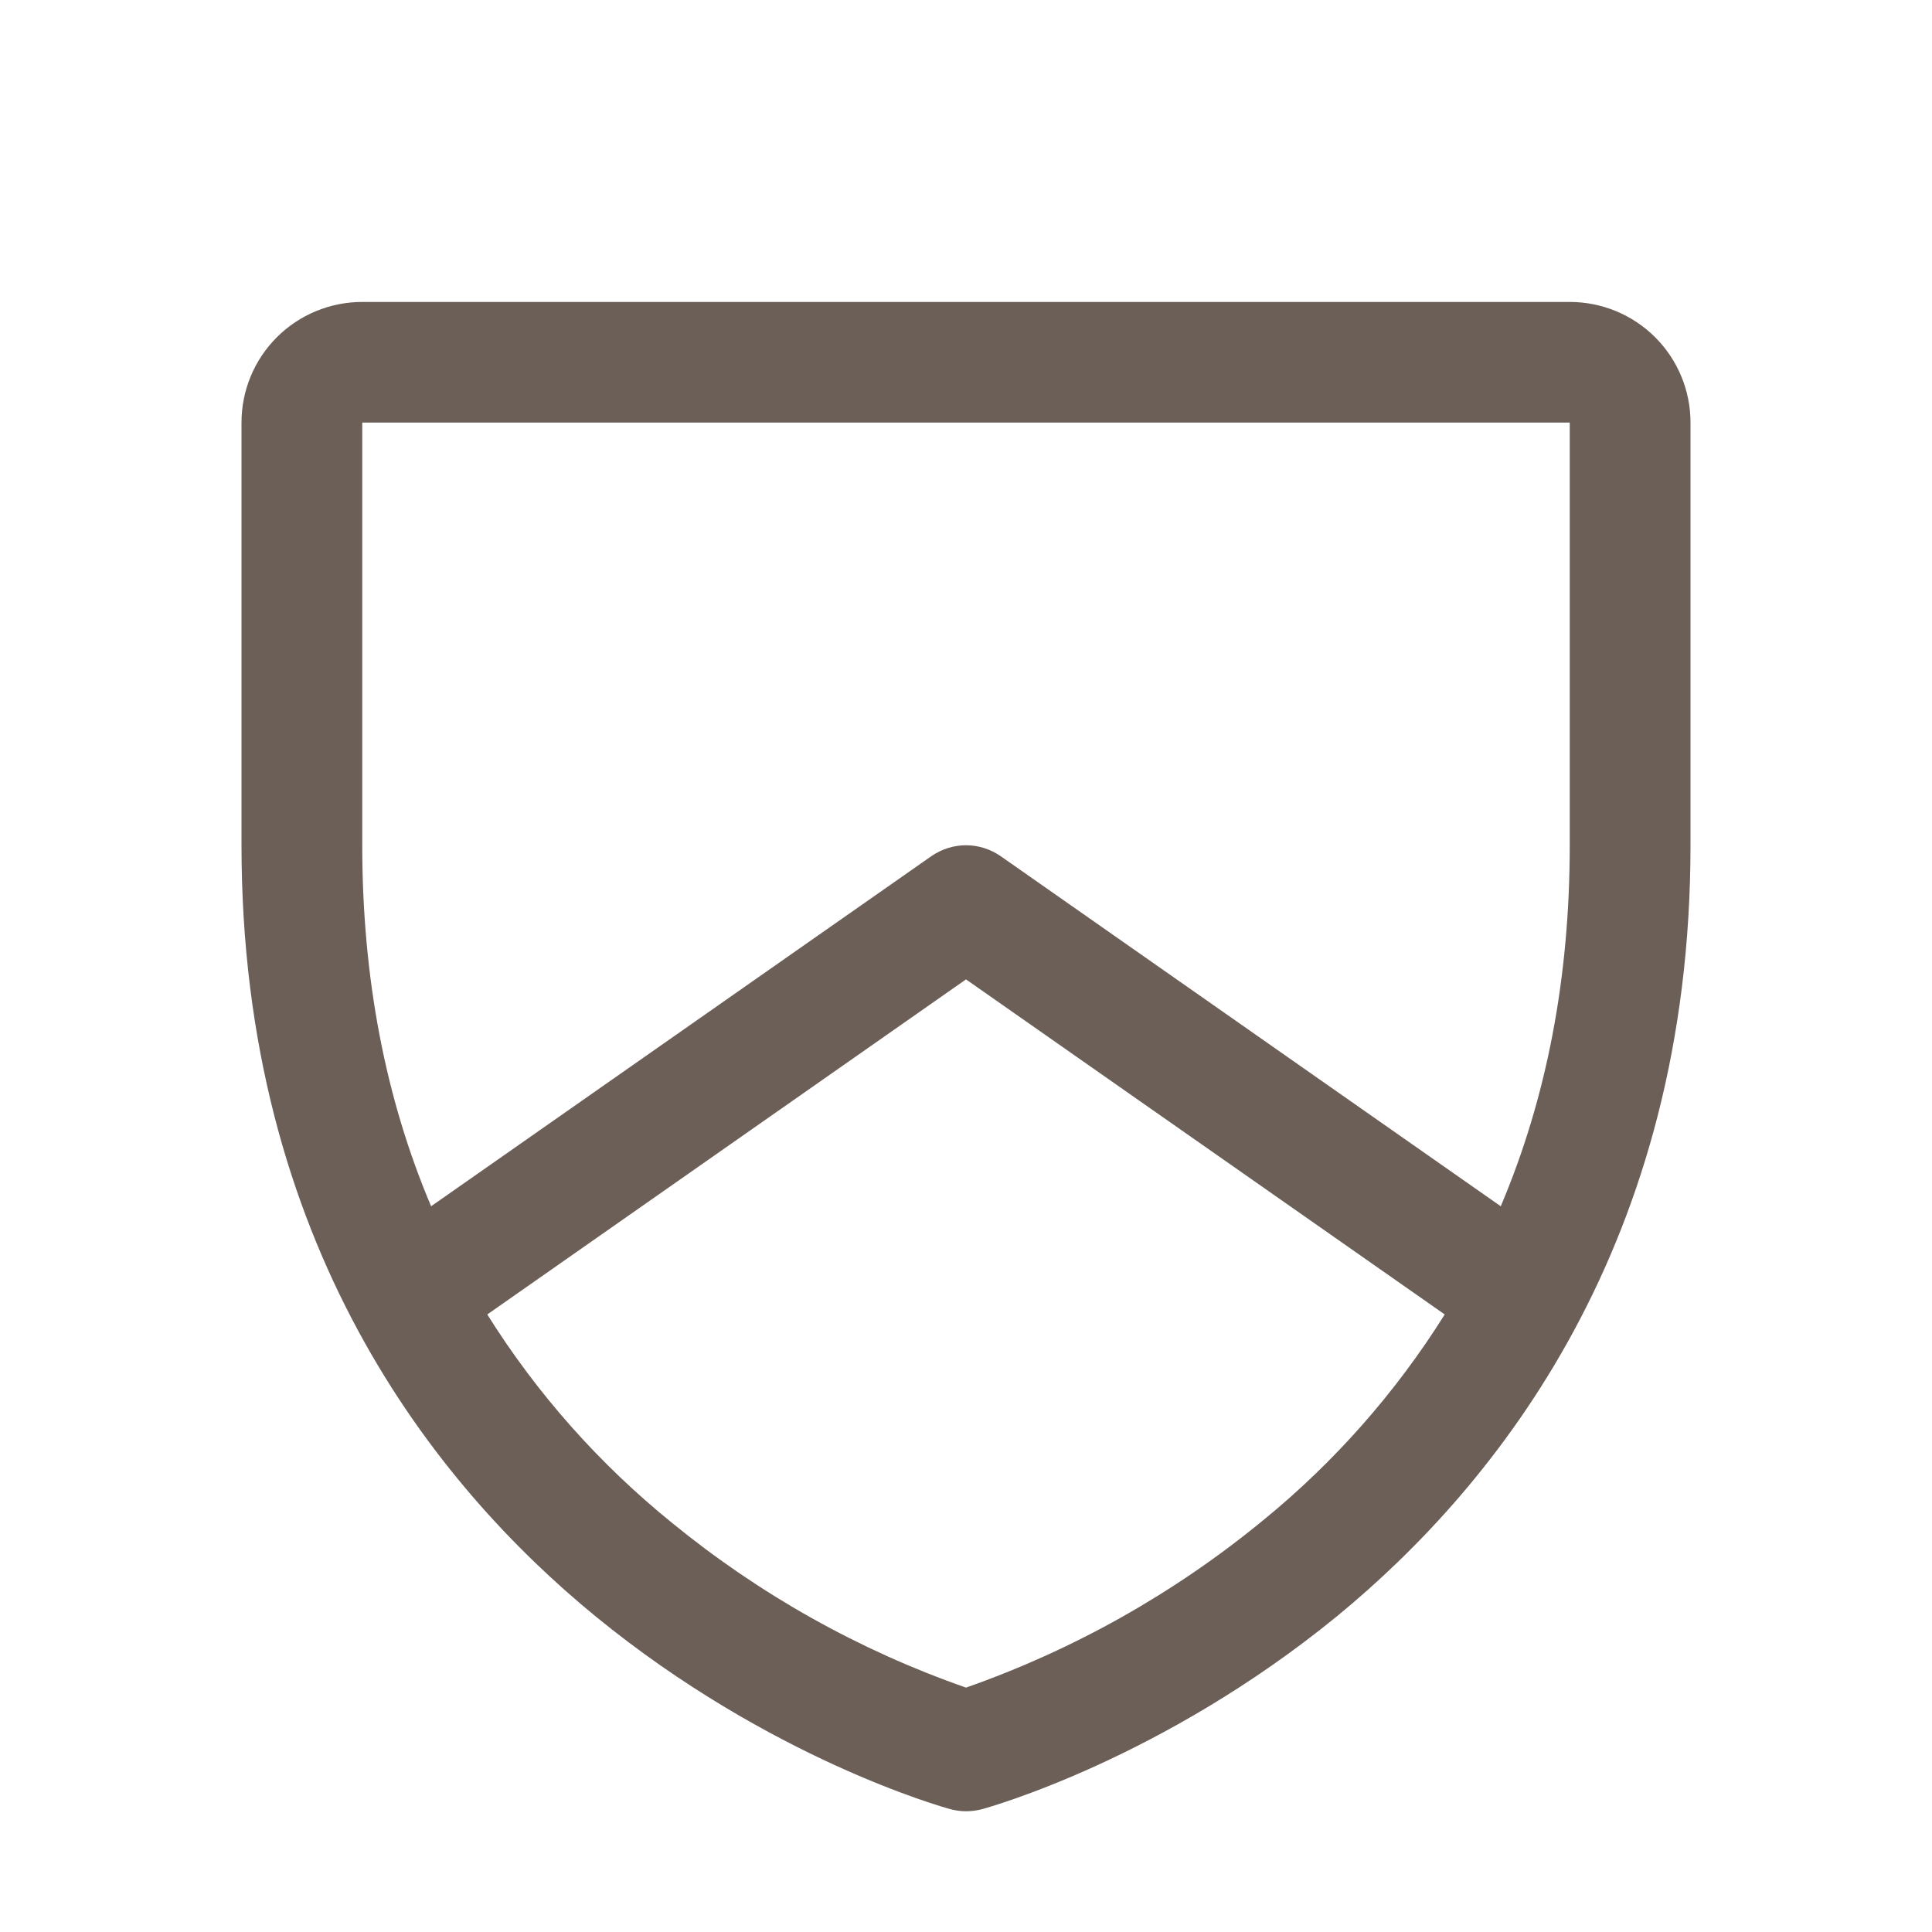 <svg xmlns="http://www.w3.org/2000/svg" fill="none" viewBox="0 0 14 14" height="14" width="14">
<path fill-opacity="0.8" fill="#46382E" d="M11.375 2.188H2.625C2.393 2.188 2.17 2.28 2.006 2.444C1.842 2.608 1.75 2.83 1.75 3.062V6.125C1.75 9.008 3.146 10.755 4.316 11.713C5.578 12.745 6.832 13.095 6.887 13.11C6.962 13.13 7.041 13.13 7.116 13.11C7.171 13.095 8.424 12.745 9.687 11.713C10.854 10.755 12.25 9.008 12.25 6.125V3.062C12.25 2.83 12.158 2.608 11.994 2.444C11.83 2.28 11.607 2.188 11.375 2.188ZM9.155 11.015C8.513 11.543 7.784 11.954 7 12.229C6.226 11.959 5.506 11.555 4.872 11.037C4.344 10.61 3.891 10.1 3.531 9.525L7 7.097L10.469 9.525C10.115 10.09 9.671 10.594 9.155 11.015ZM11.375 6.125C11.375 7.084 11.208 7.956 10.875 8.741L7.251 6.204C7.177 6.153 7.09 6.125 7 6.125C6.91 6.125 6.823 6.153 6.749 6.204L3.124 8.741C2.792 7.958 2.625 7.084 2.625 6.125V3.062H11.375V6.125Z"></path>
</svg>
